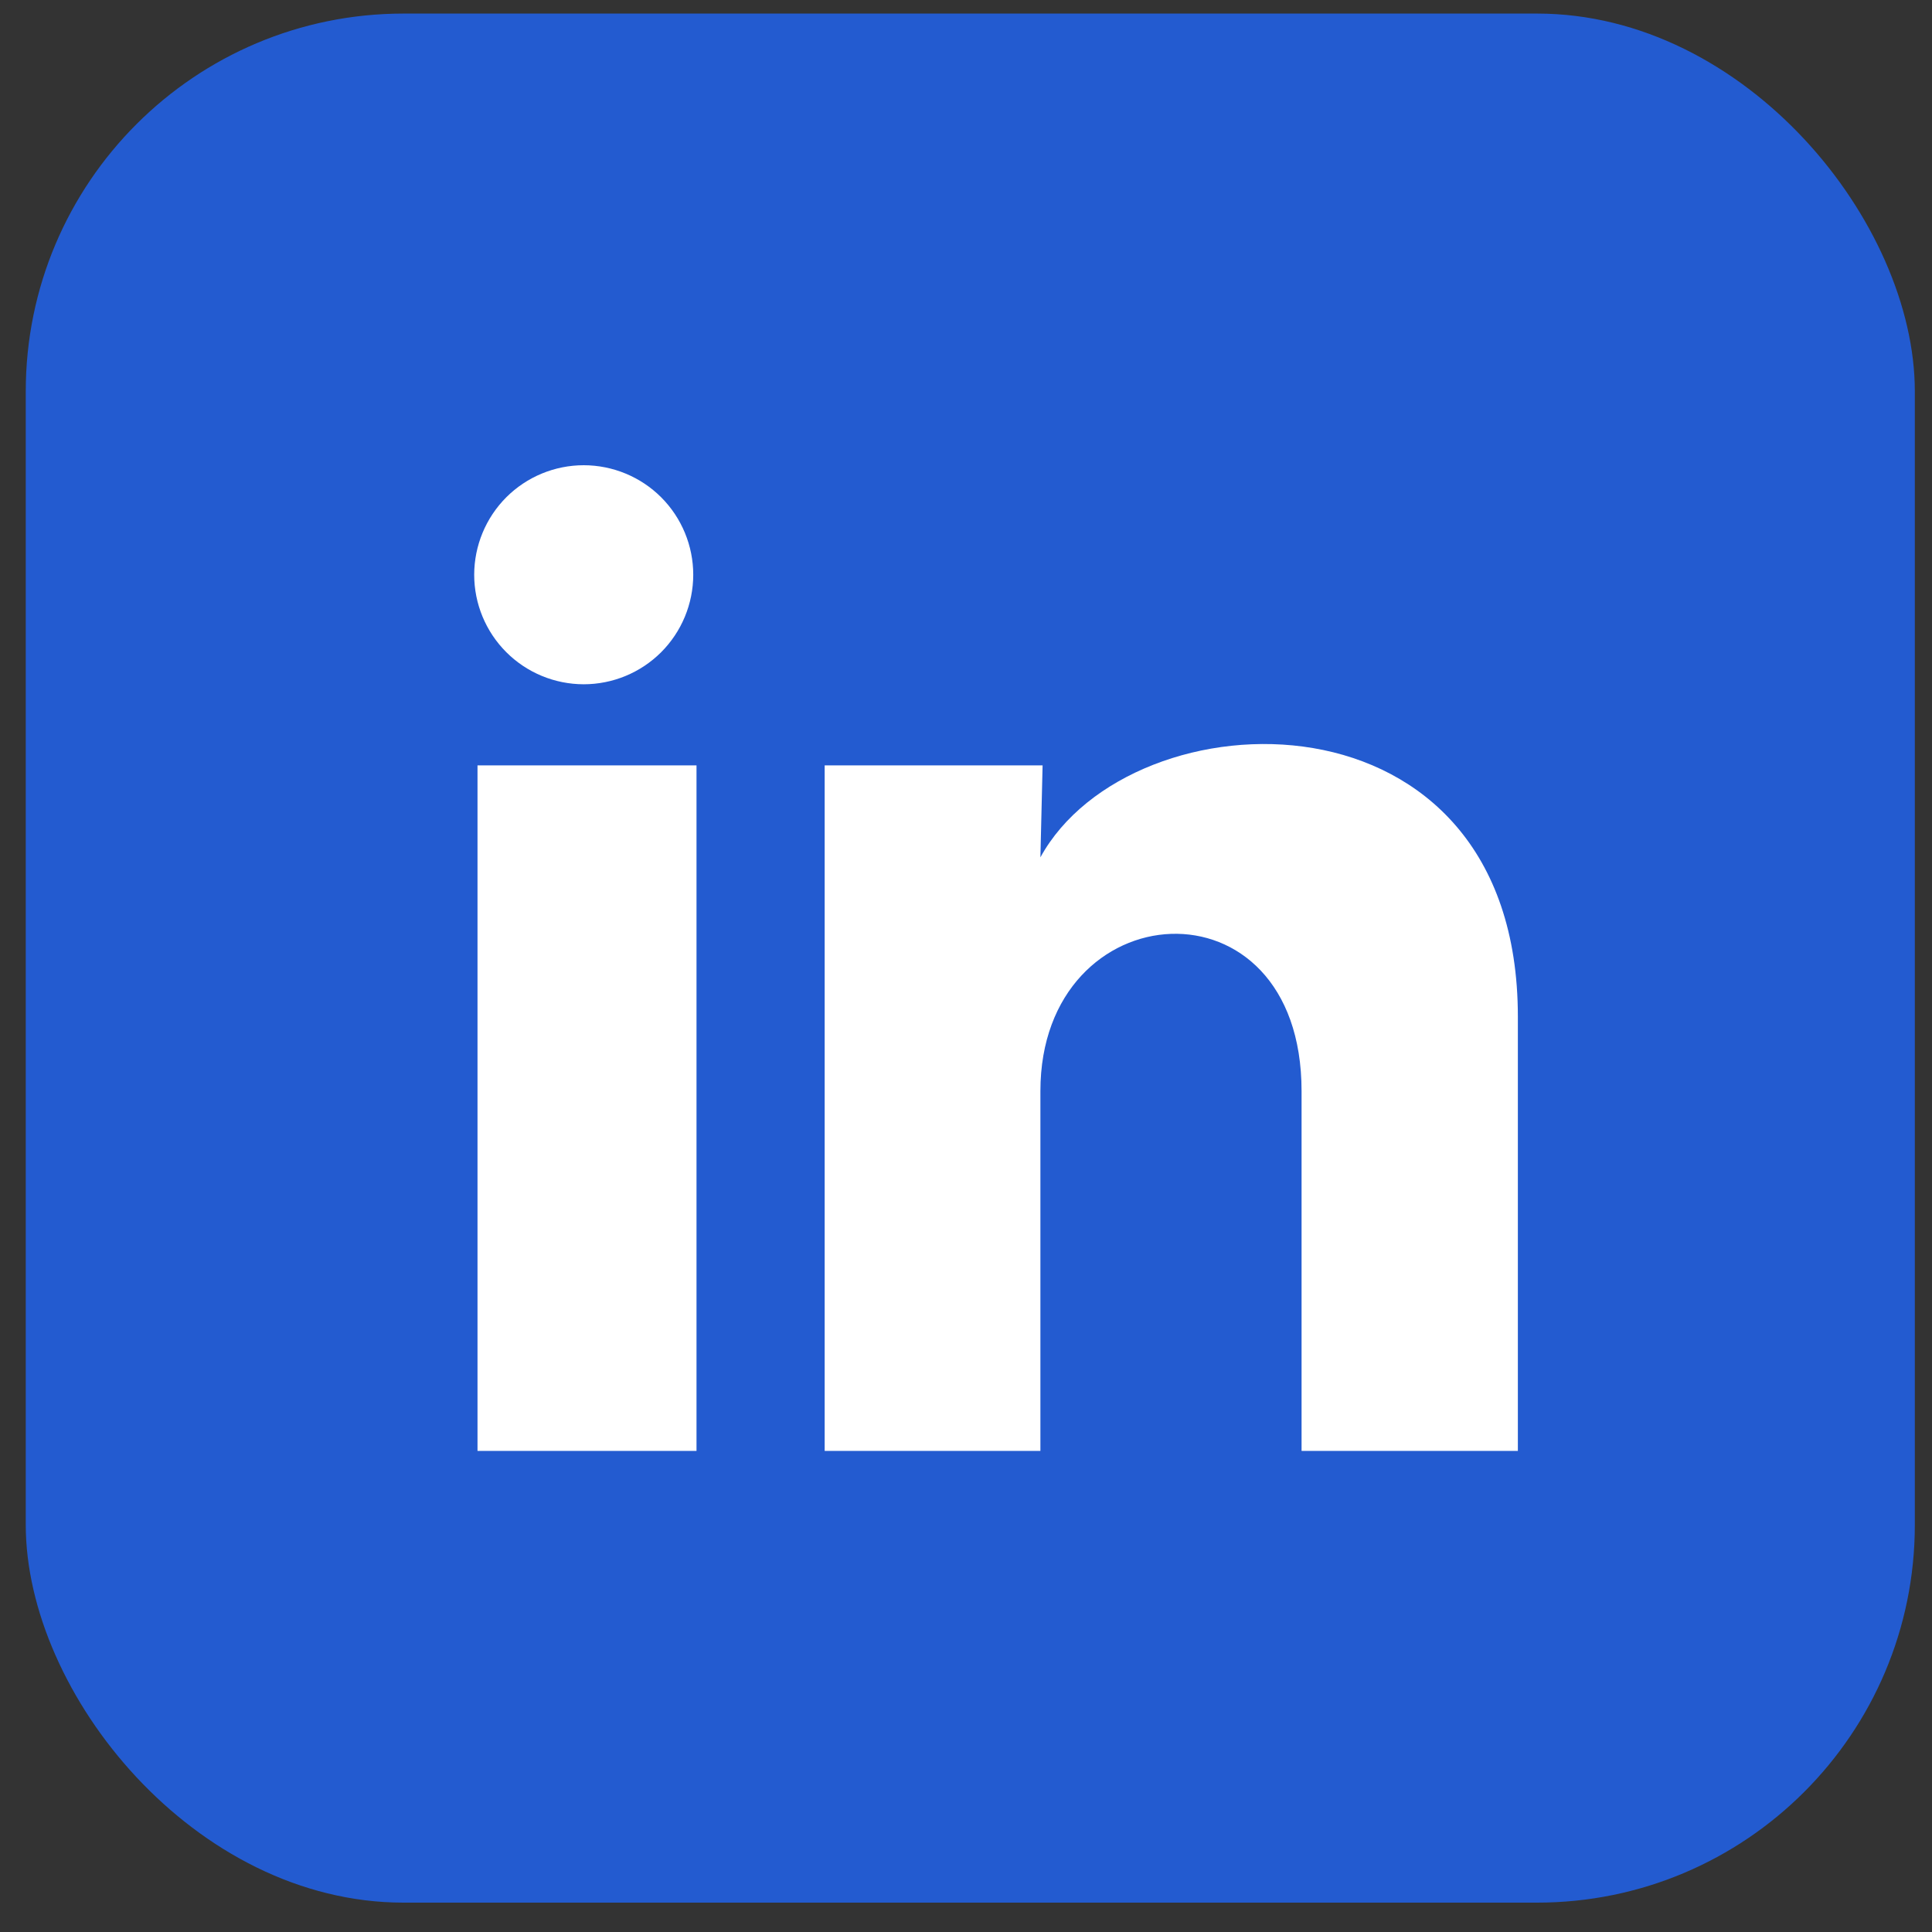 <svg width="45" height="45" viewBox="0 0 45 45" fill="none" xmlns="http://www.w3.org/2000/svg">
<rect x="0" y="0" width="45" height="45" fill="#333333" stroke="none"/>
<rect x="0.6" y="0.316" width="44" height="44" rx="8.8" fill="#235BD0"/>
<g clip-path="url(#clip0_2007_559)">
<path d="M16.147 13.388C16.146 14.065 15.877 14.713 15.399 15.192C14.92 15.67 14.271 15.938 13.595 15.938C12.918 15.937 12.27 15.668 11.792 15.19C11.313 14.711 11.045 14.062 11.045 13.386C11.046 12.709 11.315 12.061 11.793 11.582C12.272 11.104 12.921 10.836 13.597 10.836C14.274 10.837 14.923 11.106 15.401 11.584C15.879 12.063 16.147 12.712 16.147 13.388ZM16.223 17.827H11.122V33.794H16.223V17.827ZM24.284 17.827H19.208V33.794H24.233V25.415C24.233 20.747 30.316 20.314 30.316 25.415V33.794H35.354V23.68C35.354 15.812 26.35 16.105 24.233 19.969L24.284 17.827Z" fill="white"/>
</g>
<defs>
<clipPath id="clip0_2007_559">
<rect width="30.609" height="30.609" fill="white" transform="translate(7.296 7.011)"/>
</clipPath>
</defs>
</svg>

